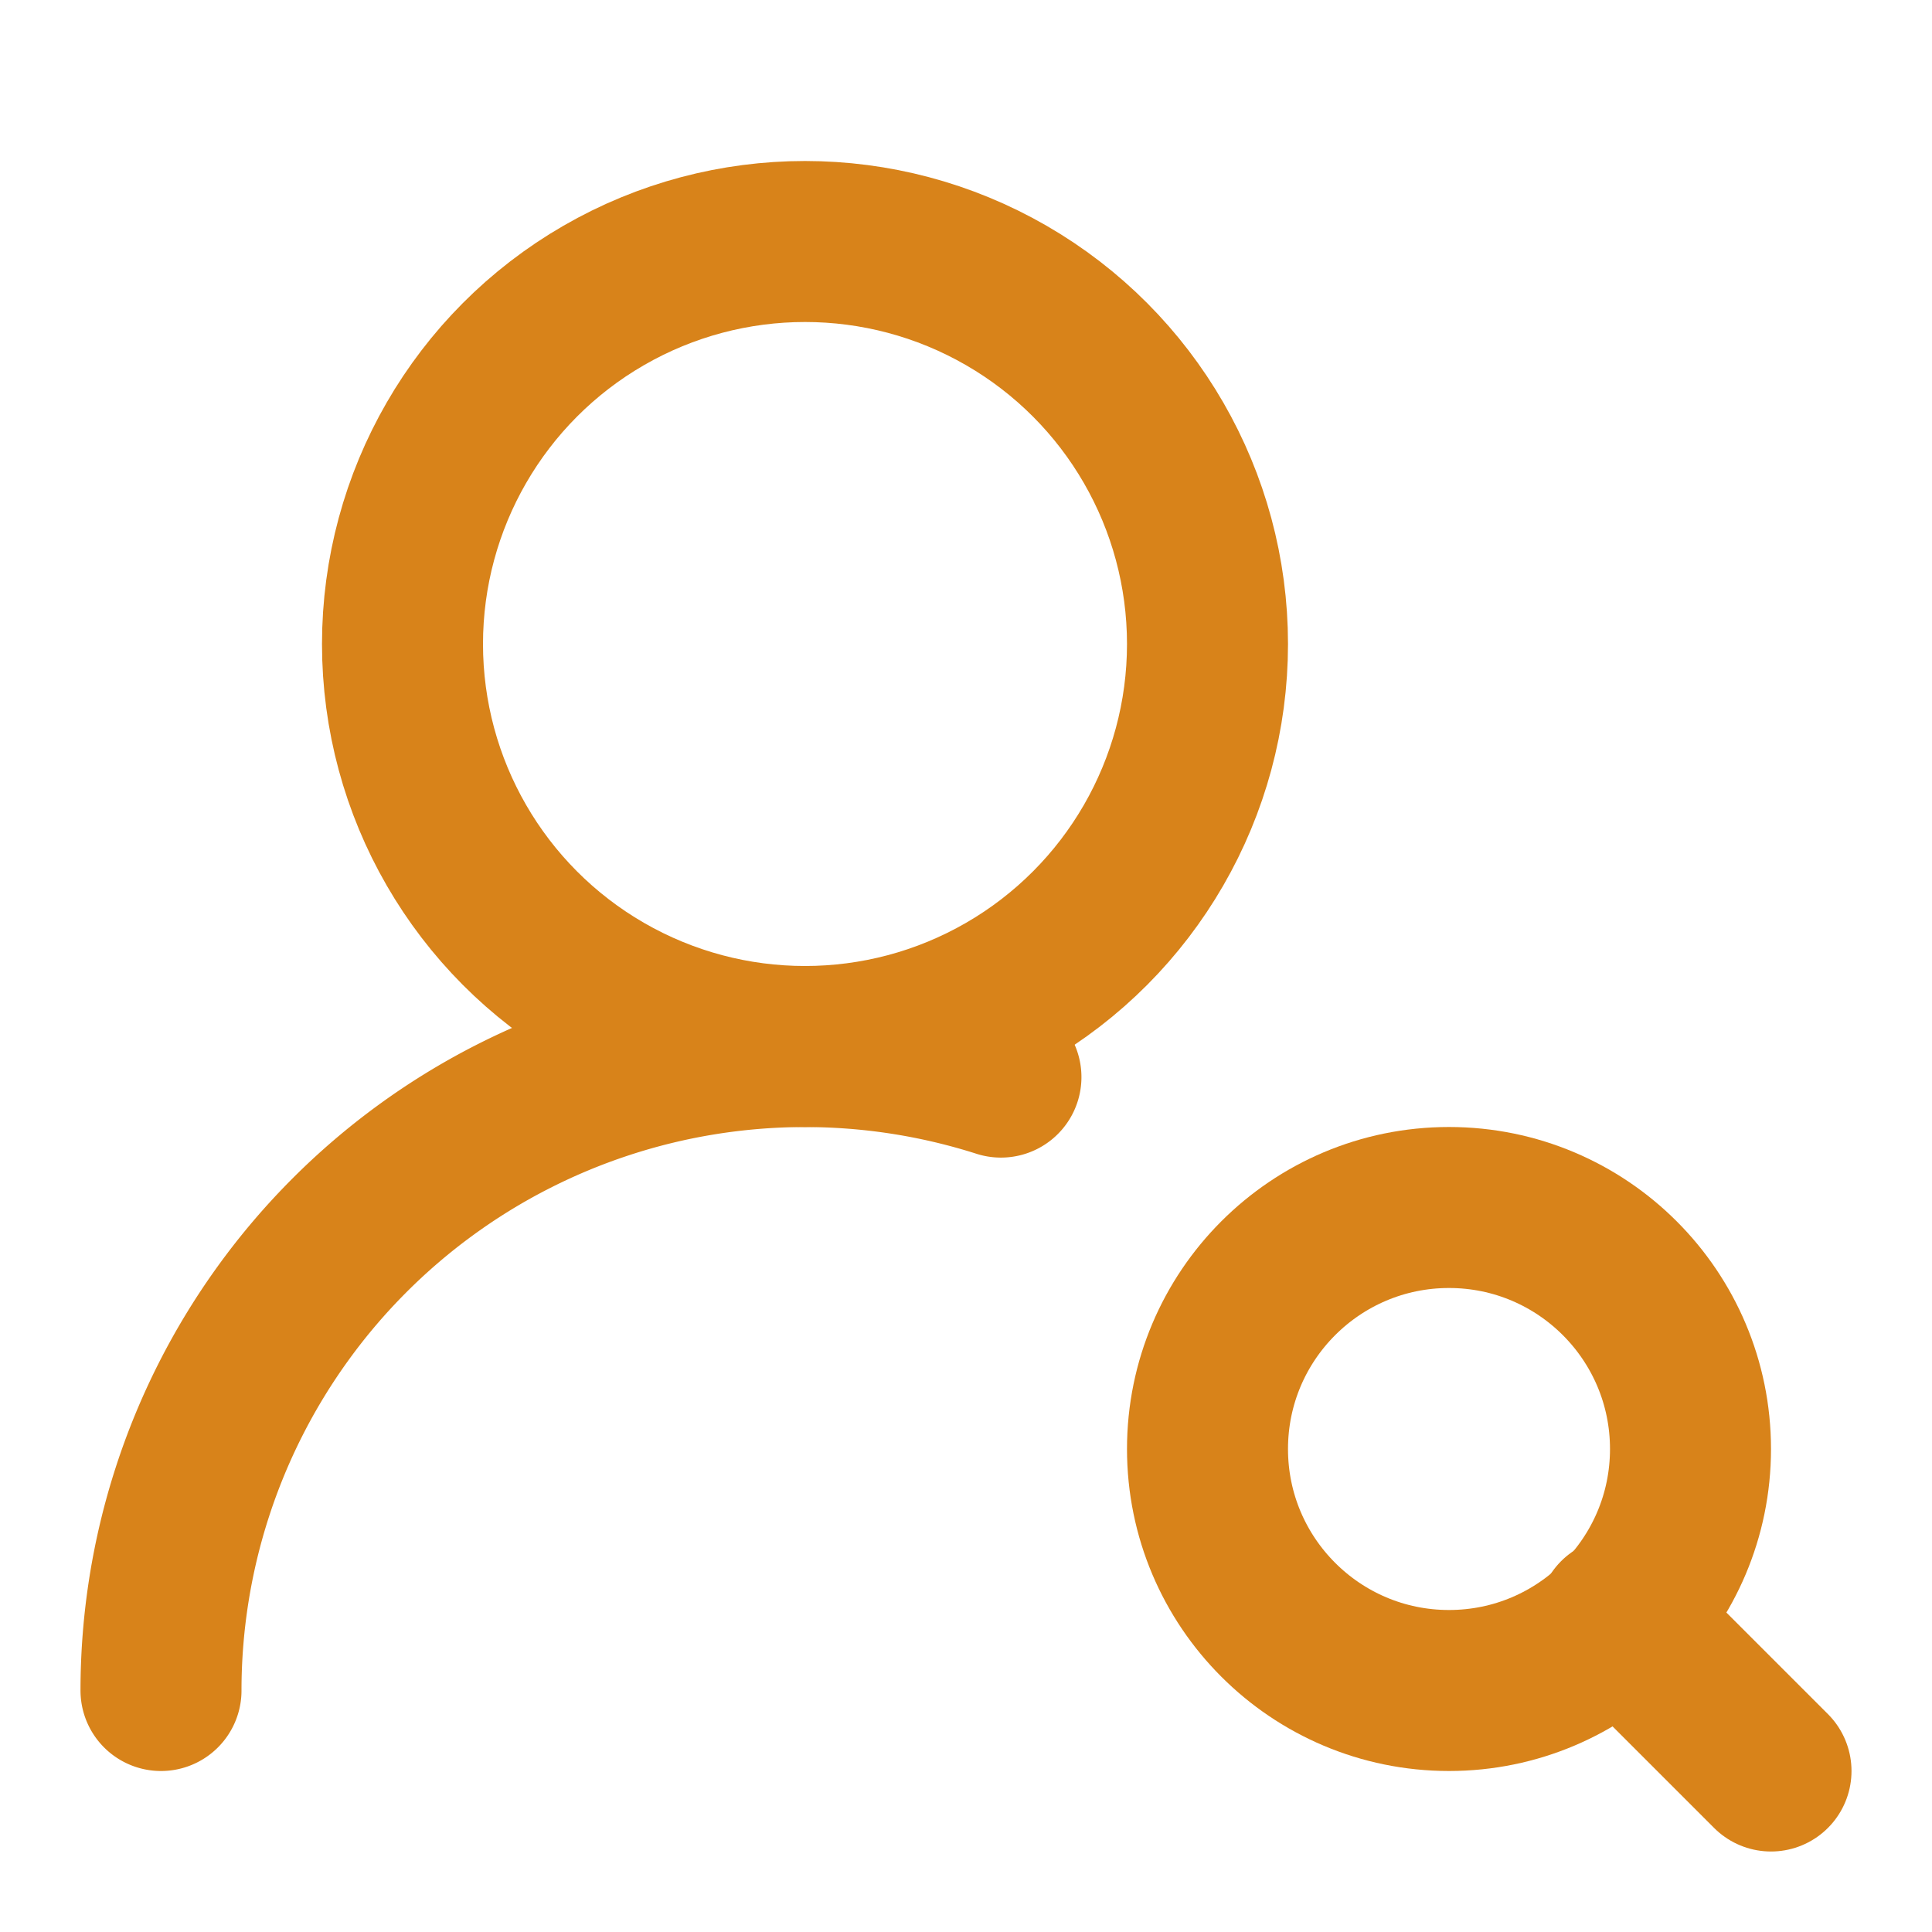 <svg xmlns="http://www.w3.org/2000/svg" width="100" height="100" viewBox="0 0 24 24" fill="none" stroke="#D8831A" stroke-width="2" stroke-linecap="round" stroke-linejoin="round" class="lucide lucide-user-round-search-icon lucide-user-round-search"><circle cx="10" cy="8" r="5"/><path d="M2 21a8 8 0 0 1 10.434-7.62"/><circle cx="18" cy="18" r="3"/><path d="m22 22-1.9-1.9"/></svg>